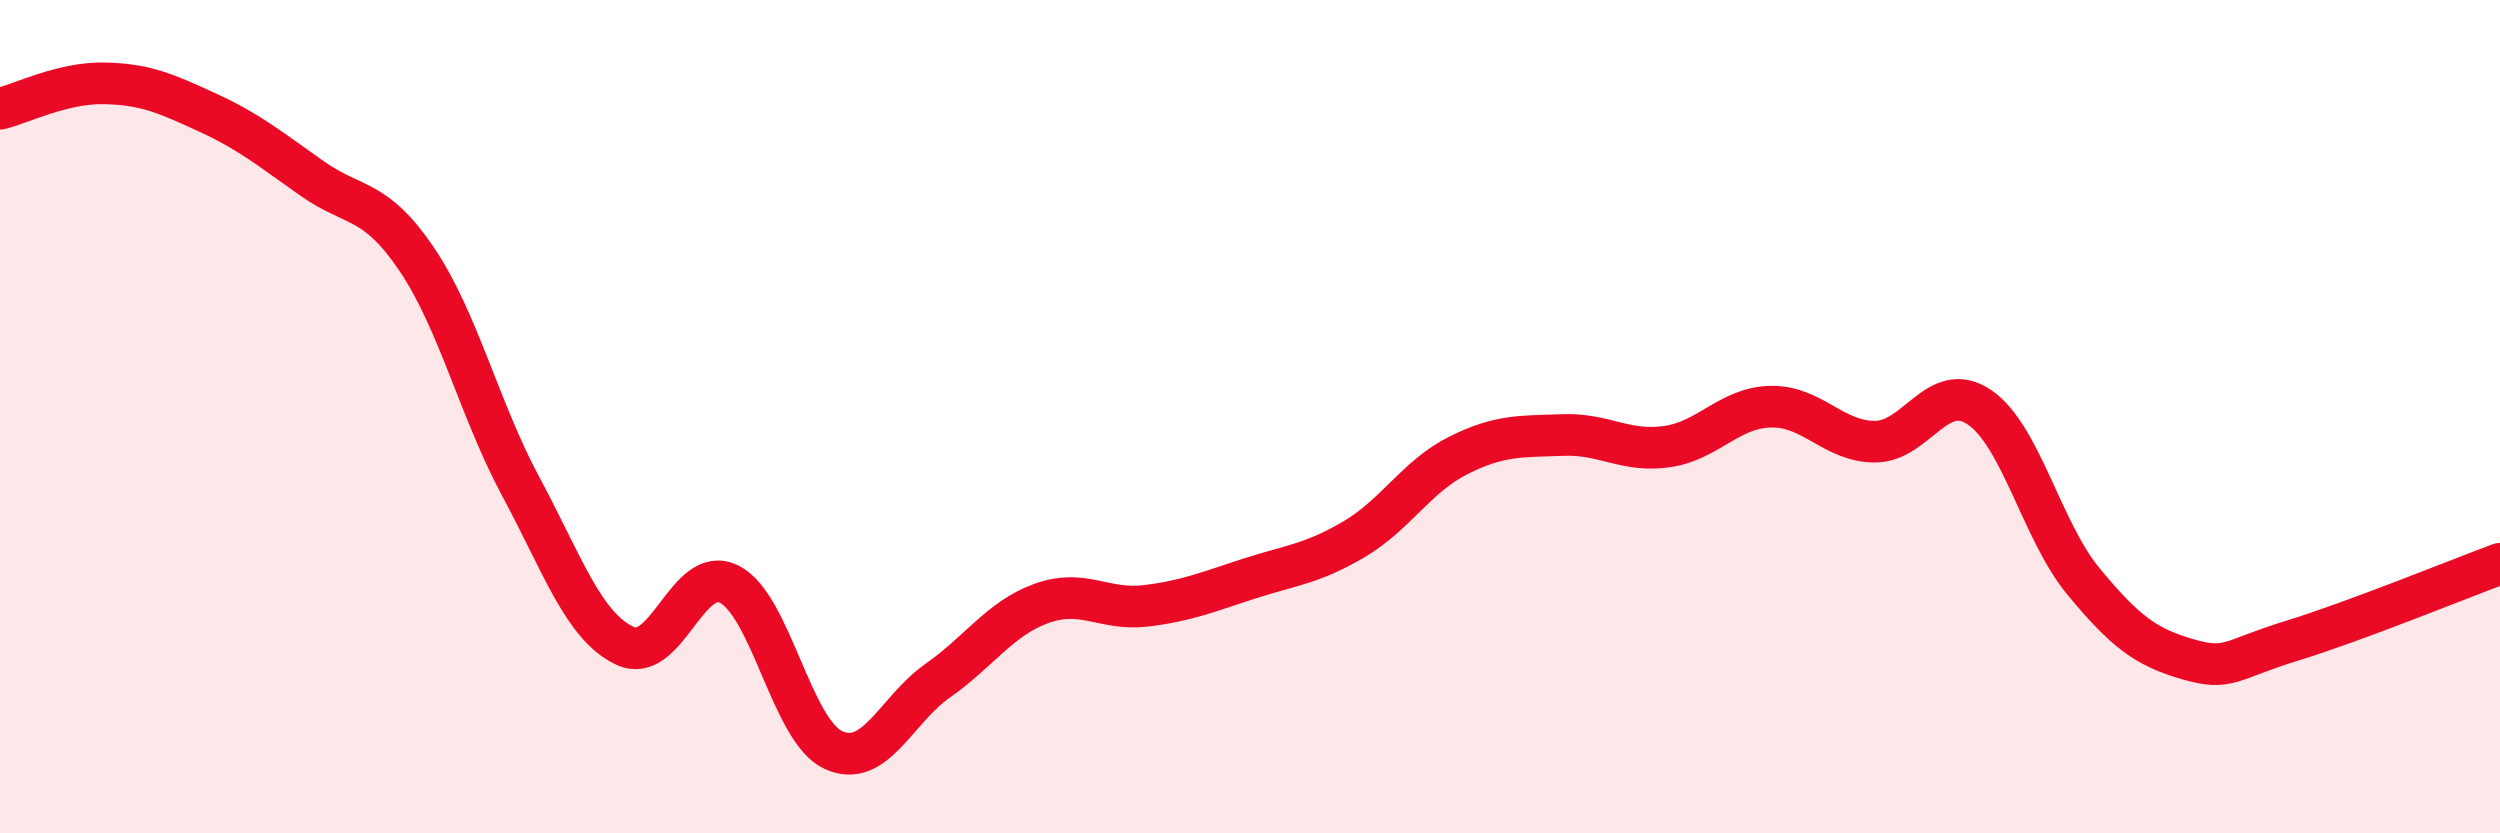 
    <svg width="60" height="20" viewBox="0 0 60 20" xmlns="http://www.w3.org/2000/svg">
      <path
        d="M 0,2.61 C 0.5,2.49 1.5,1.98 2.5,2 C 3.5,2.02 4,2.25 5,2.71 C 6,3.17 6.5,3.59 7.5,4.29 C 8.5,4.99 9,4.74 10,6.22 C 11,7.7 11.5,9.82 12.5,11.68 C 13.5,13.54 14,15.03 15,15.5 C 16,15.97 16.5,13.52 17.5,14.02 C 18.5,14.52 19,17.54 20,18 C 21,18.46 21.5,17.04 22.5,16.34 C 23.5,15.64 24,14.84 25,14.48 C 26,14.12 26.5,14.66 27.5,14.54 C 28.5,14.42 29,14.2 30,13.88 C 31,13.56 31.5,13.53 32.5,12.94 C 33.5,12.35 34,11.43 35,10.93 C 36,10.43 36.5,10.48 37.5,10.44 C 38.5,10.4 39,10.86 40,10.72 C 41,10.58 41.5,9.78 42.5,9.76 C 43.5,9.74 44,10.6 45,10.6 C 46,10.6 46.5,9.1 47.5,9.77 C 48.5,10.44 49,12.74 50,13.95 C 51,15.16 51.5,15.53 52.5,15.82 C 53.5,16.11 53.5,15.84 55,15.38 C 56.5,14.92 59,13.9 60,13.53L60 20L0 20Z"
        fill="#EB0A25"
        opacity="0.1"
        stroke-linecap="round"
        stroke-linejoin="round"
      />
      <path
        d="M 0,2.61 C 0.5,2.49 1.5,1.98 2.5,2 C 3.5,2.02 4,2.25 5,2.71 C 6,3.17 6.5,3.59 7.5,4.29 C 8.5,4.99 9,4.74 10,6.22 C 11,7.7 11.5,9.82 12.5,11.68 C 13.5,13.54 14,15.03 15,15.5 C 16,15.97 16.5,13.52 17.5,14.02 C 18.5,14.52 19,17.54 20,18 C 21,18.46 21.5,17.04 22.5,16.34 C 23.5,15.64 24,14.84 25,14.48 C 26,14.12 26.5,14.66 27.5,14.54 C 28.5,14.42 29,14.2 30,13.88 C 31,13.56 31.5,13.53 32.5,12.94 C 33.5,12.35 34,11.43 35,10.93 C 36,10.43 36.5,10.48 37.5,10.44 C 38.5,10.4 39,10.86 40,10.72 C 41,10.58 41.5,9.78 42.5,9.76 C 43.5,9.74 44,10.6 45,10.6 C 46,10.6 46.5,9.1 47.5,9.77 C 48.5,10.44 49,12.74 50,13.95 C 51,15.16 51.5,15.53 52.5,15.82 C 53.5,16.11 53.5,15.84 55,15.38 C 56.5,14.92 59,13.9 60,13.53"
        stroke="#EB0A25"
        stroke-width="1"
        fill="none"
        stroke-linecap="round"
        stroke-linejoin="round"
      />
    </svg>
  